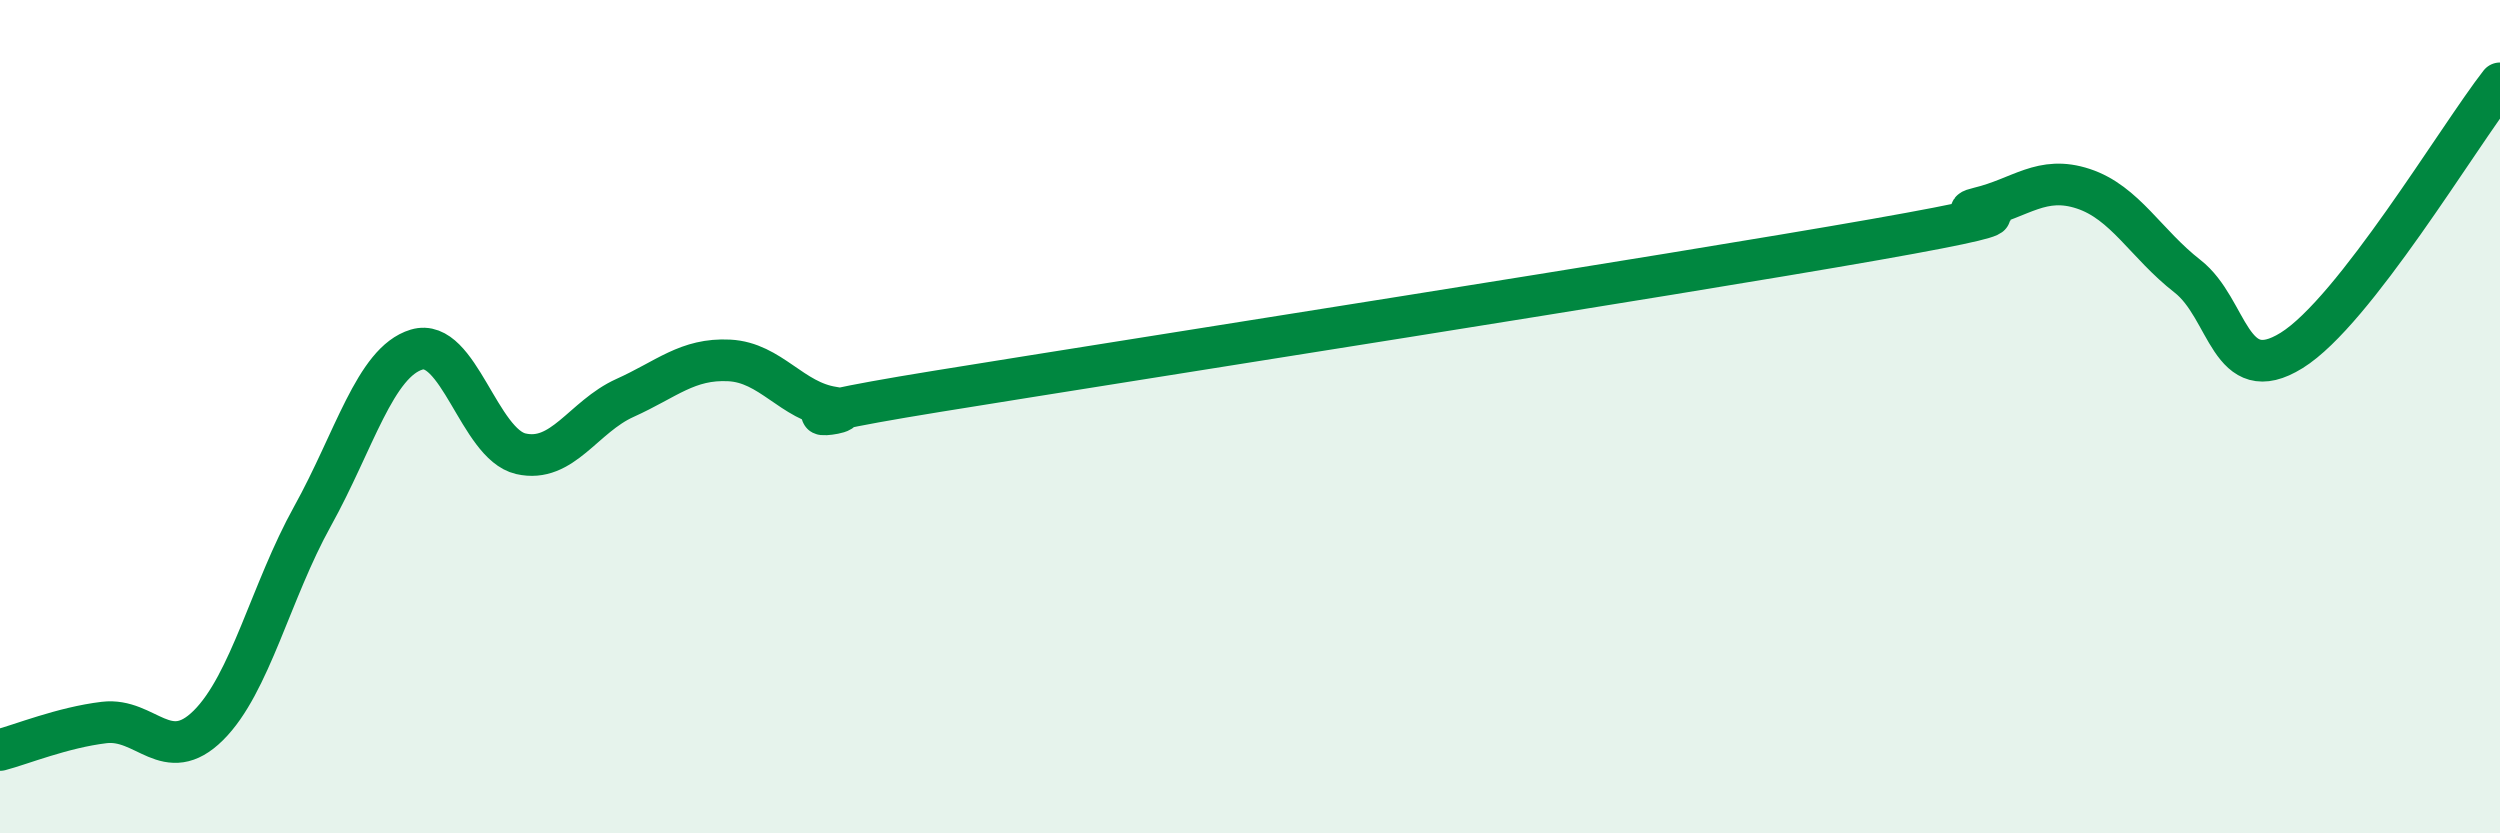 
    <svg width="60" height="20" viewBox="0 0 60 20" xmlns="http://www.w3.org/2000/svg">
      <path
        d="M 0,18 C 0.5,17.87 1.5,17.46 2.5,17.34 C 3.5,17.22 4,18.4 5,17.41 C 6,16.42 6.5,14.19 7.5,12.39 C 8.5,10.59 9,8.69 10,8.39 C 11,8.09 11.5,10.66 12.5,10.89 C 13.5,11.12 14,10 15,9.55 C 16,9.1 16.5,8.6 17.5,8.65 C 18.5,8.7 19,9.63 20,9.78 C 21,9.93 17.5,10.2 22.5,9.39 C 27.5,8.58 40,6.63 45,5.75 C 50,4.87 46.5,5.23 47.5,4.99 C 48.5,4.75 49,4.2 50,4.53 C 51,4.86 51.5,5.85 52.5,6.63 C 53.5,7.41 53.5,9.34 55,8.41 C 56.5,7.48 59,3.28 60,2L60 20L0 20Z"
        fill="#008740"
        opacity="0.1"
        stroke-linecap="round"
        stroke-linejoin="round"
      />
      <path
        d="M 0,18 C 0.5,17.87 1.5,17.46 2.5,17.34 C 3.5,17.22 4,18.4 5,17.41 C 6,16.42 6.5,14.19 7.5,12.39 C 8.5,10.59 9,8.69 10,8.39 C 11,8.09 11.5,10.66 12.5,10.89 C 13.5,11.12 14,10 15,9.55 C 16,9.1 16.5,8.6 17.5,8.65 C 18.5,8.7 19,9.63 20,9.78 C 21,9.93 17.5,10.2 22.5,9.39 C 27.5,8.58 40,6.63 45,5.75 C 50,4.87 46.5,5.23 47.5,4.99 C 48.5,4.75 49,4.2 50,4.53 C 51,4.86 51.5,5.85 52.5,6.63 C 53.5,7.41 53.5,9.34 55,8.41 C 56.5,7.48 59,3.28 60,2"
        stroke="#008740"
        stroke-width="1"
        fill="none"
        stroke-linecap="round"
        stroke-linejoin="round"
      />
    </svg>
  